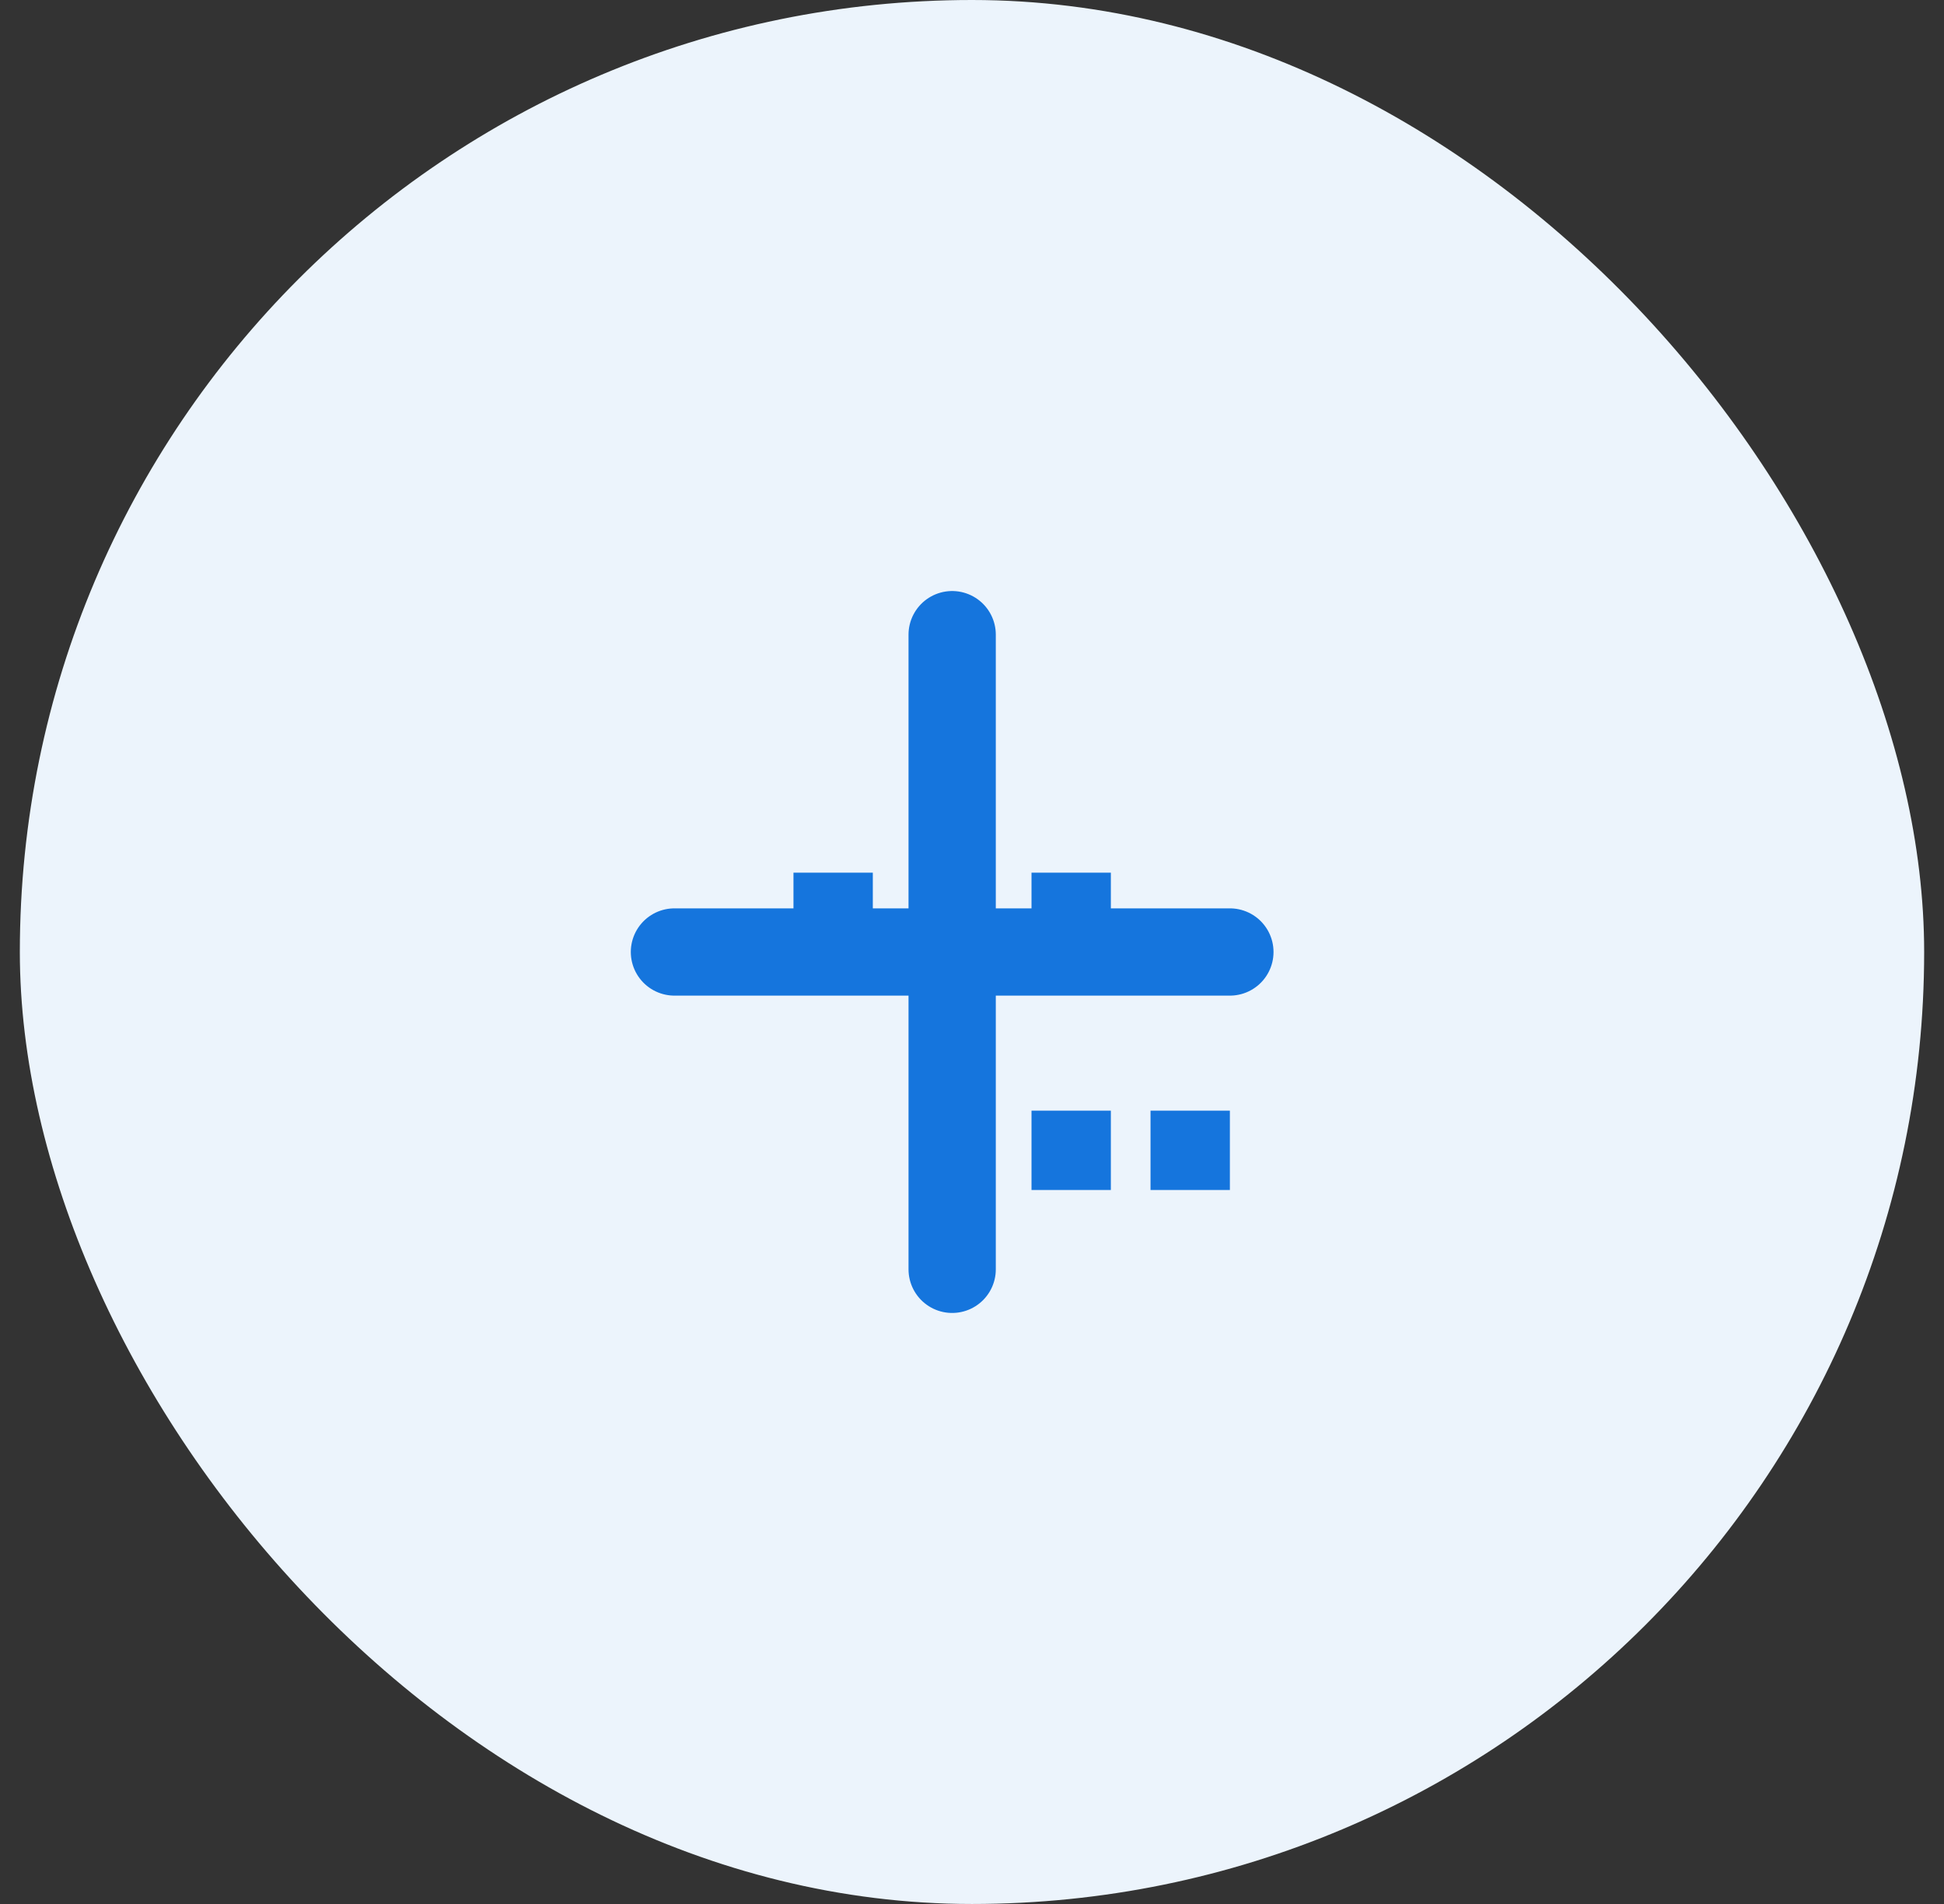 
<svg xmlns="http://www.w3.org/2000/svg" width="49" height="48" viewBox="0 0 49 48" fill="none">
  <rect x="0" y="0" width="49" height="48" fill="#333333" stroke="none"/>
  <rect x="0.5" width="48" height="48" rx="24" fill="#ECF4FC"></rect>
  <path d="M24 16V32M17 24H31" stroke="#1575DD" stroke-width="2.2" stroke-linecap="round" stroke-linejoin="round"></path>
  <path d="M20 22H22V24H20V22Z" fill="#1575DD"></path>
  <path d="M26 22H28V24H26V22Z" fill="#1575DD"></path>
  <path d="M23 28H25V30H23V28Z" fill="#1575DD"></path>
  <path d="M26 28H28V30H26V28Z" fill="#1575DD"></path>
  <path d="M29 28H31V30H29V28Z" fill="#1575DD"></path>
</svg>
